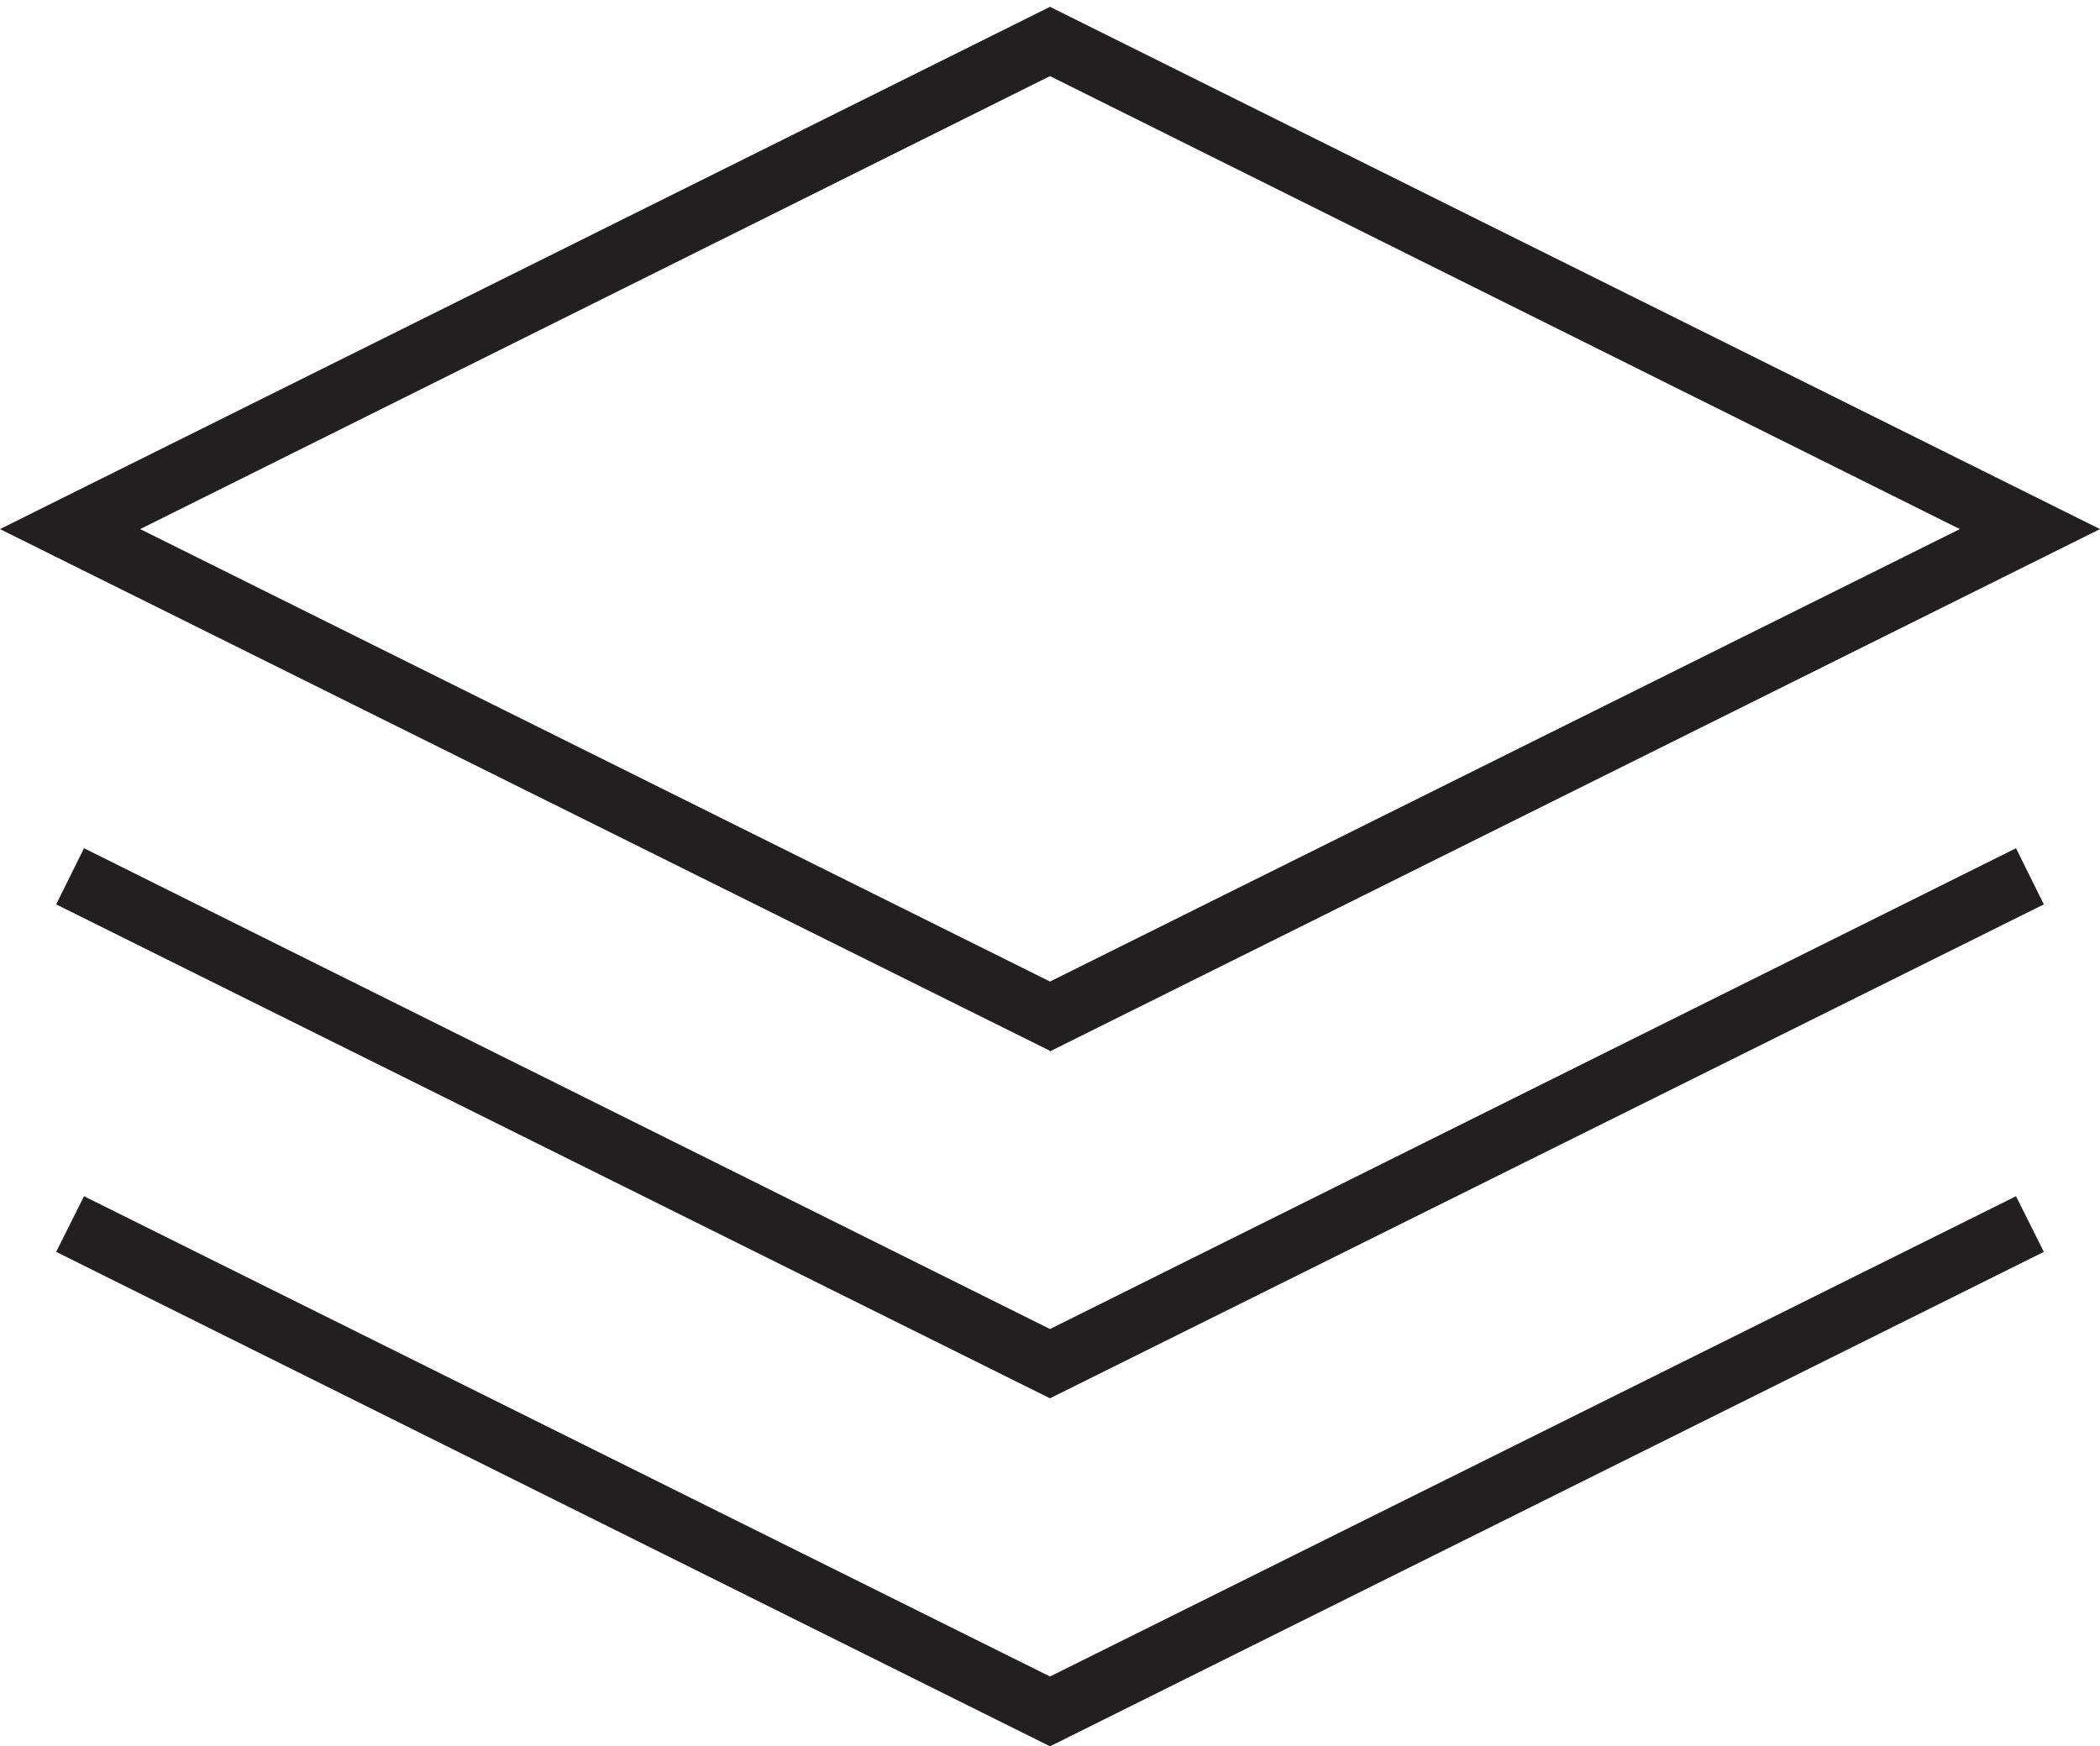 <?xml version="1.0" encoding="UTF-8"?><svg id="Layer_1" xmlns="http://www.w3.org/2000/svg" viewBox="0 0 40 33.27"><defs><style>.cls-1{fill:#231f20;stroke-width:0px;}</style></defs><path class="cls-1" d="m20,20.02L0,10.08,20,.13l20,9.95-20,9.95ZM2.67,10.08l17.33,8.62,17.33-8.62L20,1.45,2.67,10.08Z"/><polygon class="cls-1" points="20 26.64 1.07 17.23 1.6 16.16 20 25.32 38.4 16.16 38.93 17.23 20 26.64"/><polygon class="cls-1" points="20 33.27 1.07 23.85 1.6 22.79 20 31.94 38.4 22.79 38.93 23.85 20 33.27"/></svg>